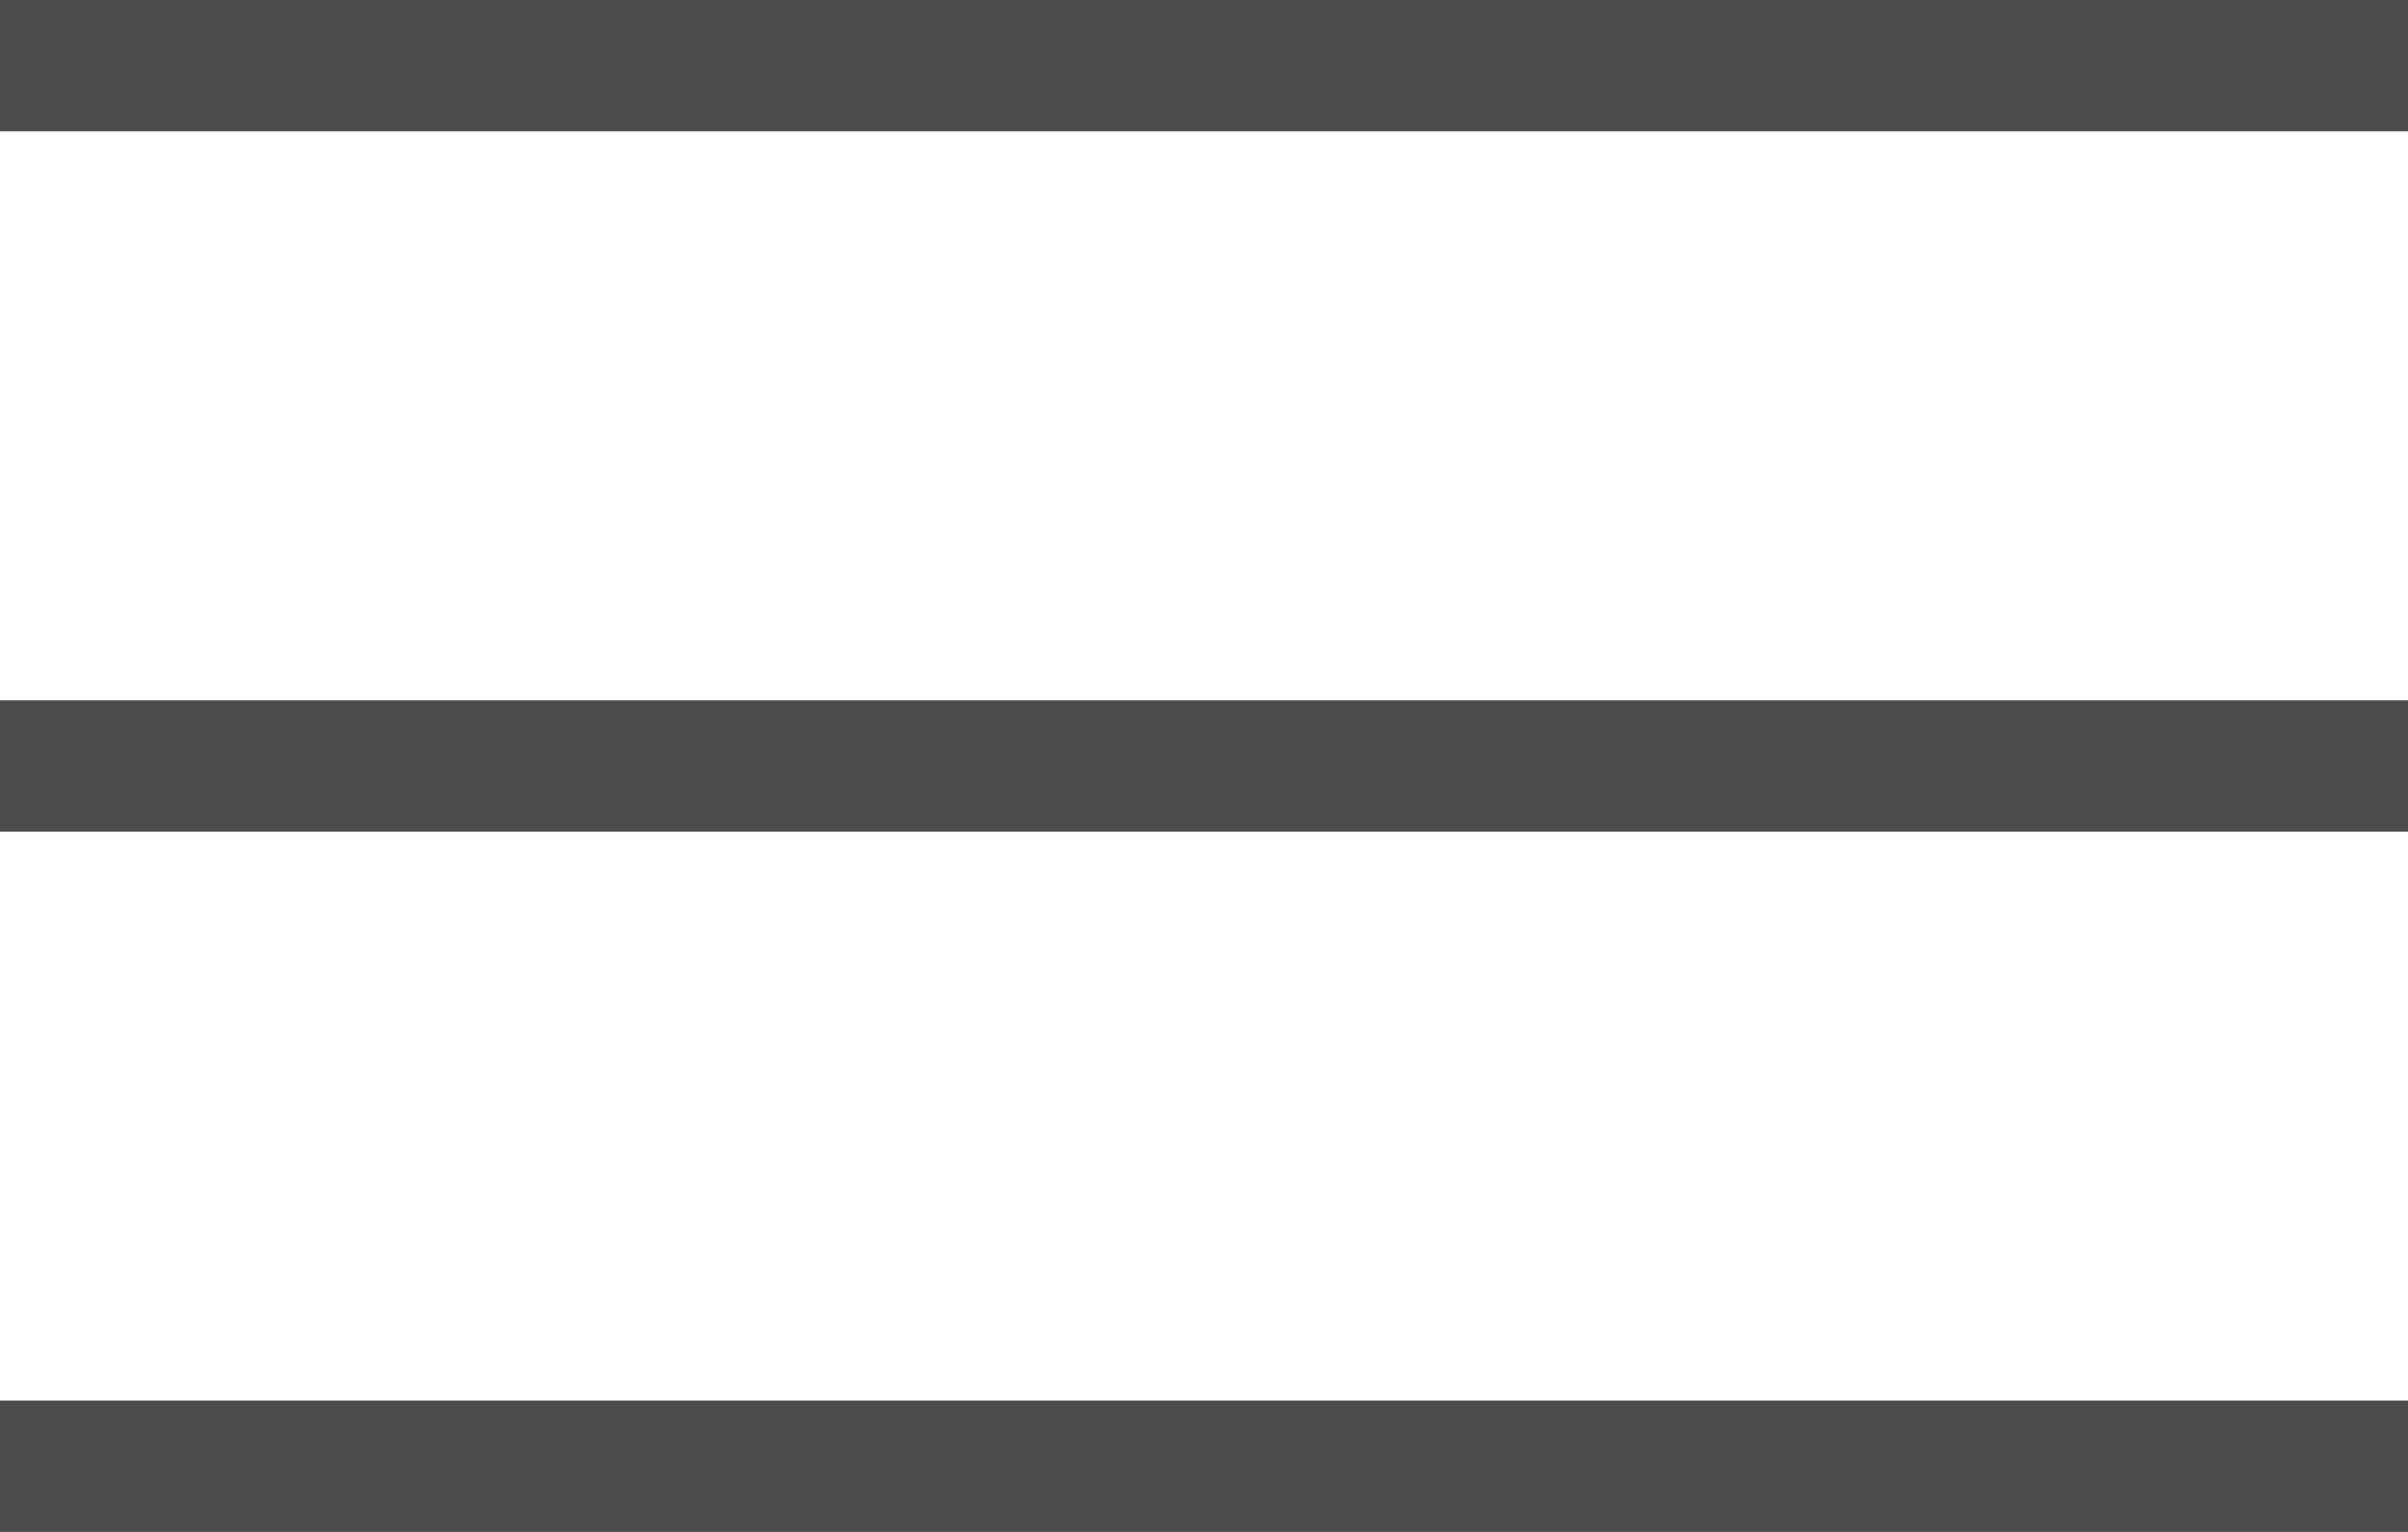 <svg xmlns="http://www.w3.org/2000/svg" width="27.5" height="17.5" viewBox="0 0 27.5 17.5">
  <path id="Combined_Shape" data-name="Combined Shape" d="M0,17.5V16H27.5v1.5Zm0-8V8H27.5V9.5Zm0-8V0H27.5V1.5Z" fill="#4c4c4c"/>
</svg>
